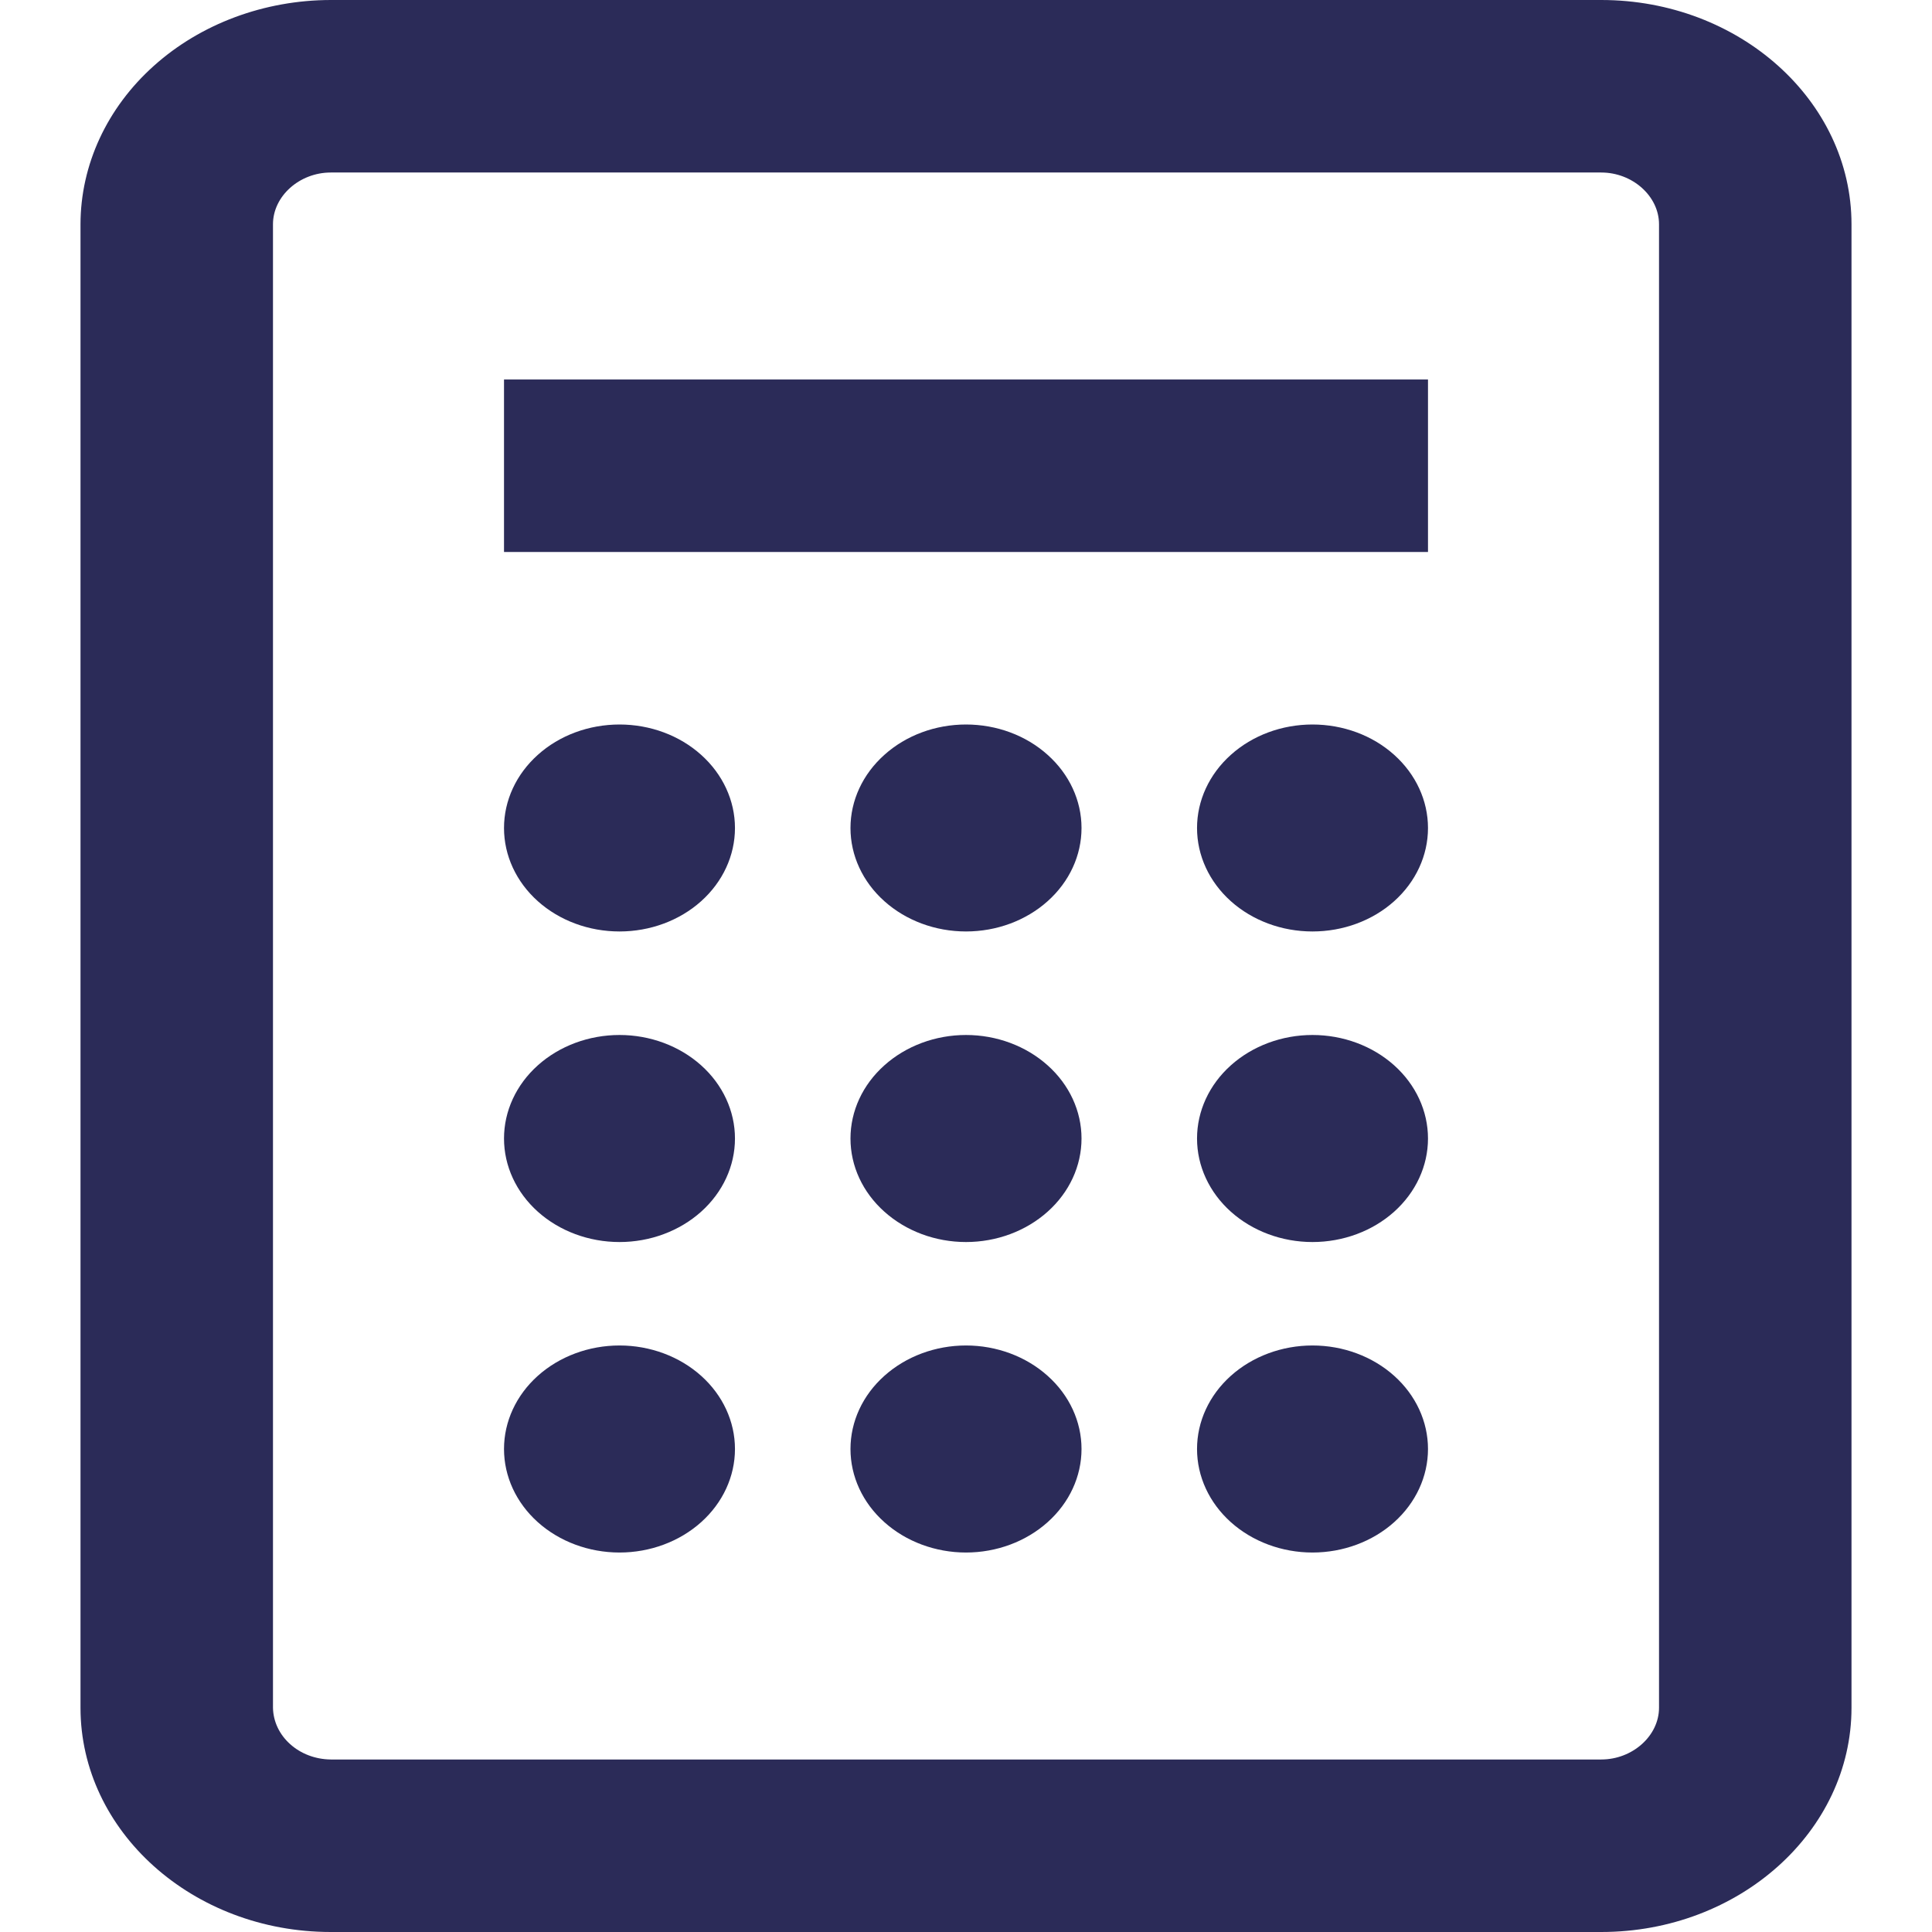 <svg width="24" height="24" viewBox="0 0 24 24" fill="none" xmlns="http://www.w3.org/2000/svg">
<path d="M12 16.714C11.62 16.714 11.255 16.85 10.986 17.091C10.716 17.332 10.565 17.659 10.565 18C10.565 18.341 10.716 18.668 10.986 18.909C11.255 19.15 11.62 19.286 12 19.286C12.38 19.286 12.745 19.15 13.014 18.909C13.284 18.668 13.435 18.341 13.435 18C13.435 17.659 13.284 17.332 13.014 17.091C12.745 16.85 12.38 16.714 12 16.714ZM12 12.857C11.62 12.857 11.255 12.993 10.986 13.234C10.716 13.475 10.565 13.802 10.565 14.143C10.565 14.484 10.716 14.811 10.986 15.052C11.255 15.293 11.62 15.429 12 15.429C12.38 15.429 12.745 15.293 13.014 15.052C13.284 14.811 13.435 14.484 13.435 14.143C13.435 13.802 13.284 13.475 13.014 13.234C12.745 12.993 12.38 12.857 12 12.857ZM12 9C11.62 9 11.255 9.135 10.986 9.377C10.716 9.618 10.565 9.945 10.565 10.286C10.565 10.627 10.716 10.954 10.986 11.195C11.255 11.436 11.62 11.571 12 11.571C12.38 11.571 12.745 11.436 13.014 11.195C13.284 10.954 13.435 10.627 13.435 10.286C13.435 9.945 13.284 9.618 13.014 9.377C12.745 9.135 12.38 9 12 9ZM7.696 12.857C7.315 12.857 6.95 12.993 6.681 13.234C6.412 13.475 6.261 13.802 6.261 14.143C6.261 14.484 6.412 14.811 6.681 15.052C6.95 15.293 7.315 15.429 7.696 15.429C8.076 15.429 8.441 15.293 8.71 15.052C8.979 14.811 9.13 14.484 9.13 14.143C9.13 13.802 8.979 13.475 8.71 13.234C8.441 12.993 8.076 12.857 7.696 12.857ZM7.696 9C7.315 9 6.95 9.135 6.681 9.377C6.412 9.618 6.261 9.945 6.261 10.286C6.261 10.627 6.412 10.954 6.681 11.195C6.95 11.436 7.315 11.571 7.696 11.571C8.076 11.571 8.441 11.436 8.71 11.195C8.979 10.954 9.13 10.627 9.13 10.286C9.13 9.945 8.979 9.618 8.71 9.377C8.441 9.135 8.076 9 7.696 9ZM7.696 16.714C7.315 16.714 6.95 16.85 6.681 17.091C6.412 17.332 6.261 17.659 6.261 18C6.261 18.341 6.412 18.668 6.681 18.909C6.95 19.15 7.315 19.286 7.696 19.286C8.076 19.286 8.441 19.15 8.71 18.909C8.979 18.668 9.13 18.341 9.13 18C9.13 17.659 8.979 17.332 8.71 17.091C8.441 16.85 8.076 16.714 7.696 16.714ZM19.891 0H4.109C3.285 0.001 2.494 0.295 1.912 0.817C1.329 1.339 1.001 2.047 1 2.786V21.214C1 22.75 2.395 24 4.109 24H19.891C21.605 24 23 22.75 23 21.214V2.786C23 1.25 21.605 0 19.891 0ZM20.609 21.214C20.609 21.563 20.28 21.857 19.891 21.857H4.109C3.919 21.855 3.738 21.787 3.604 21.666C3.47 21.546 3.394 21.384 3.391 21.214V2.786C3.391 2.437 3.72 2.143 4.109 2.143H19.891C20.28 2.143 20.609 2.437 20.609 2.786V21.214ZM6.261 6.857H17.739V4.714H6.261V6.857ZM16.304 12.857C15.924 12.857 15.559 12.993 15.29 13.234C15.021 13.475 14.87 13.802 14.87 14.143C14.87 14.484 15.021 14.811 15.29 15.052C15.559 15.293 15.924 15.429 16.304 15.429C16.685 15.429 17.05 15.293 17.319 15.052C17.588 14.811 17.739 14.484 17.739 14.143C17.739 13.802 17.588 13.475 17.319 13.234C17.05 12.993 16.685 12.857 16.304 12.857ZM16.304 16.714C15.924 16.714 15.559 16.85 15.29 17.091C15.021 17.332 14.87 17.659 14.87 18C14.87 18.341 15.021 18.668 15.29 18.909C15.559 19.15 15.924 19.286 16.304 19.286C16.685 19.286 17.05 19.15 17.319 18.909C17.588 18.668 17.739 18.341 17.739 18C17.739 17.659 17.588 17.332 17.319 17.091C17.05 16.85 16.685 16.714 16.304 16.714ZM16.304 9C15.924 9 15.559 9.135 15.29 9.377C15.021 9.618 14.87 9.945 14.87 10.286C14.87 10.627 15.021 10.954 15.29 11.195C15.559 11.436 15.924 11.571 16.304 11.571C16.685 11.571 17.05 11.436 17.319 11.195C17.588 10.954 17.739 10.627 17.739 10.286C17.739 9.945 17.588 9.618 17.319 9.377C17.05 9.135 16.685 9 16.304 9Z" fill="#2B2B58"/>
</svg>
